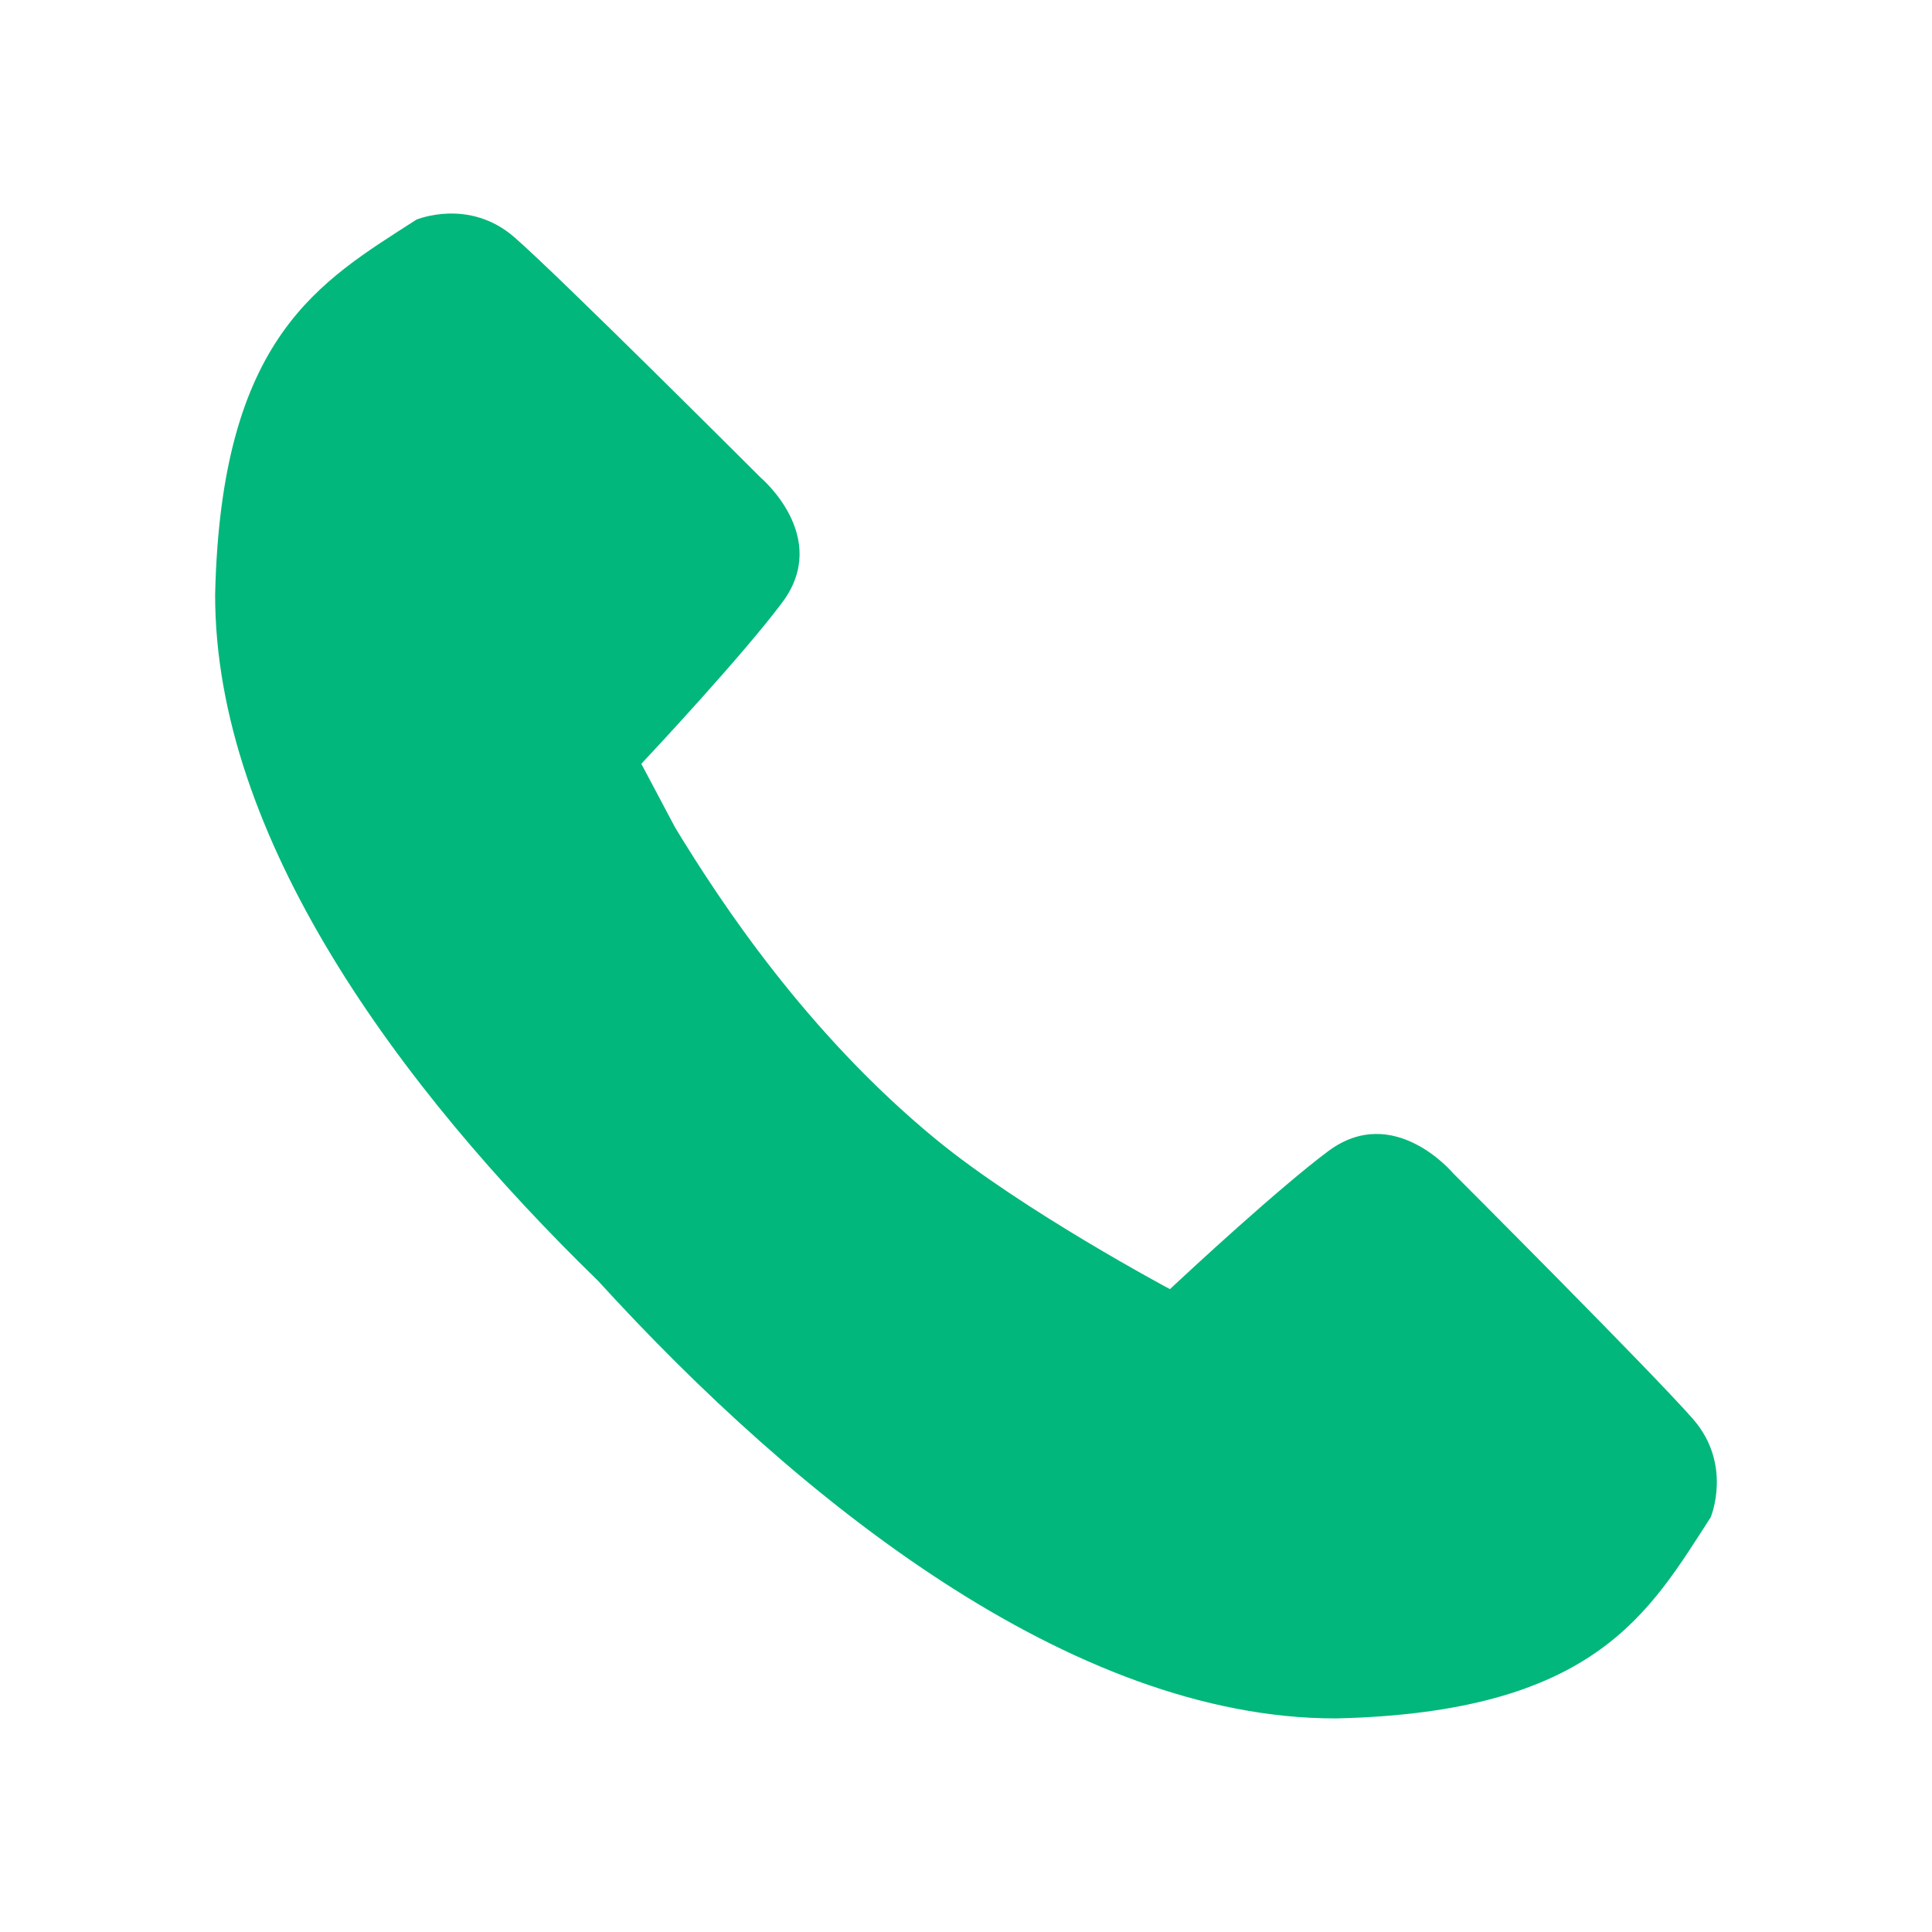 <svg width="20" height="20" viewBox="0 0 20 20" fill="none" xmlns="http://www.w3.org/2000/svg">
<path d="M9.686 11.792C8.35 10.693 7.458 9.338 6.989 8.567L6.639 7.907C6.762 7.776 7.694 6.777 8.099 6.235C8.606 5.555 7.87 4.94 7.87 4.94C7.87 4.94 5.798 2.868 5.326 2.457C4.854 2.045 4.31 2.274 4.31 2.274C3.317 2.915 2.288 3.473 2.227 6.154C2.224 8.665 4.13 11.254 6.191 13.259C8.255 15.523 11.089 17.792 13.829 17.789C16.511 17.728 17.068 16.699 17.709 15.707C17.709 15.707 17.938 15.163 17.527 14.691C17.115 14.218 15.043 12.146 15.043 12.146C15.043 12.146 14.428 11.409 13.748 11.918C13.241 12.297 12.33 13.14 12.111 13.345C12.111 13.345 10.587 12.533 9.686 11.792Z" fill="#02B77B"/>
</svg>
